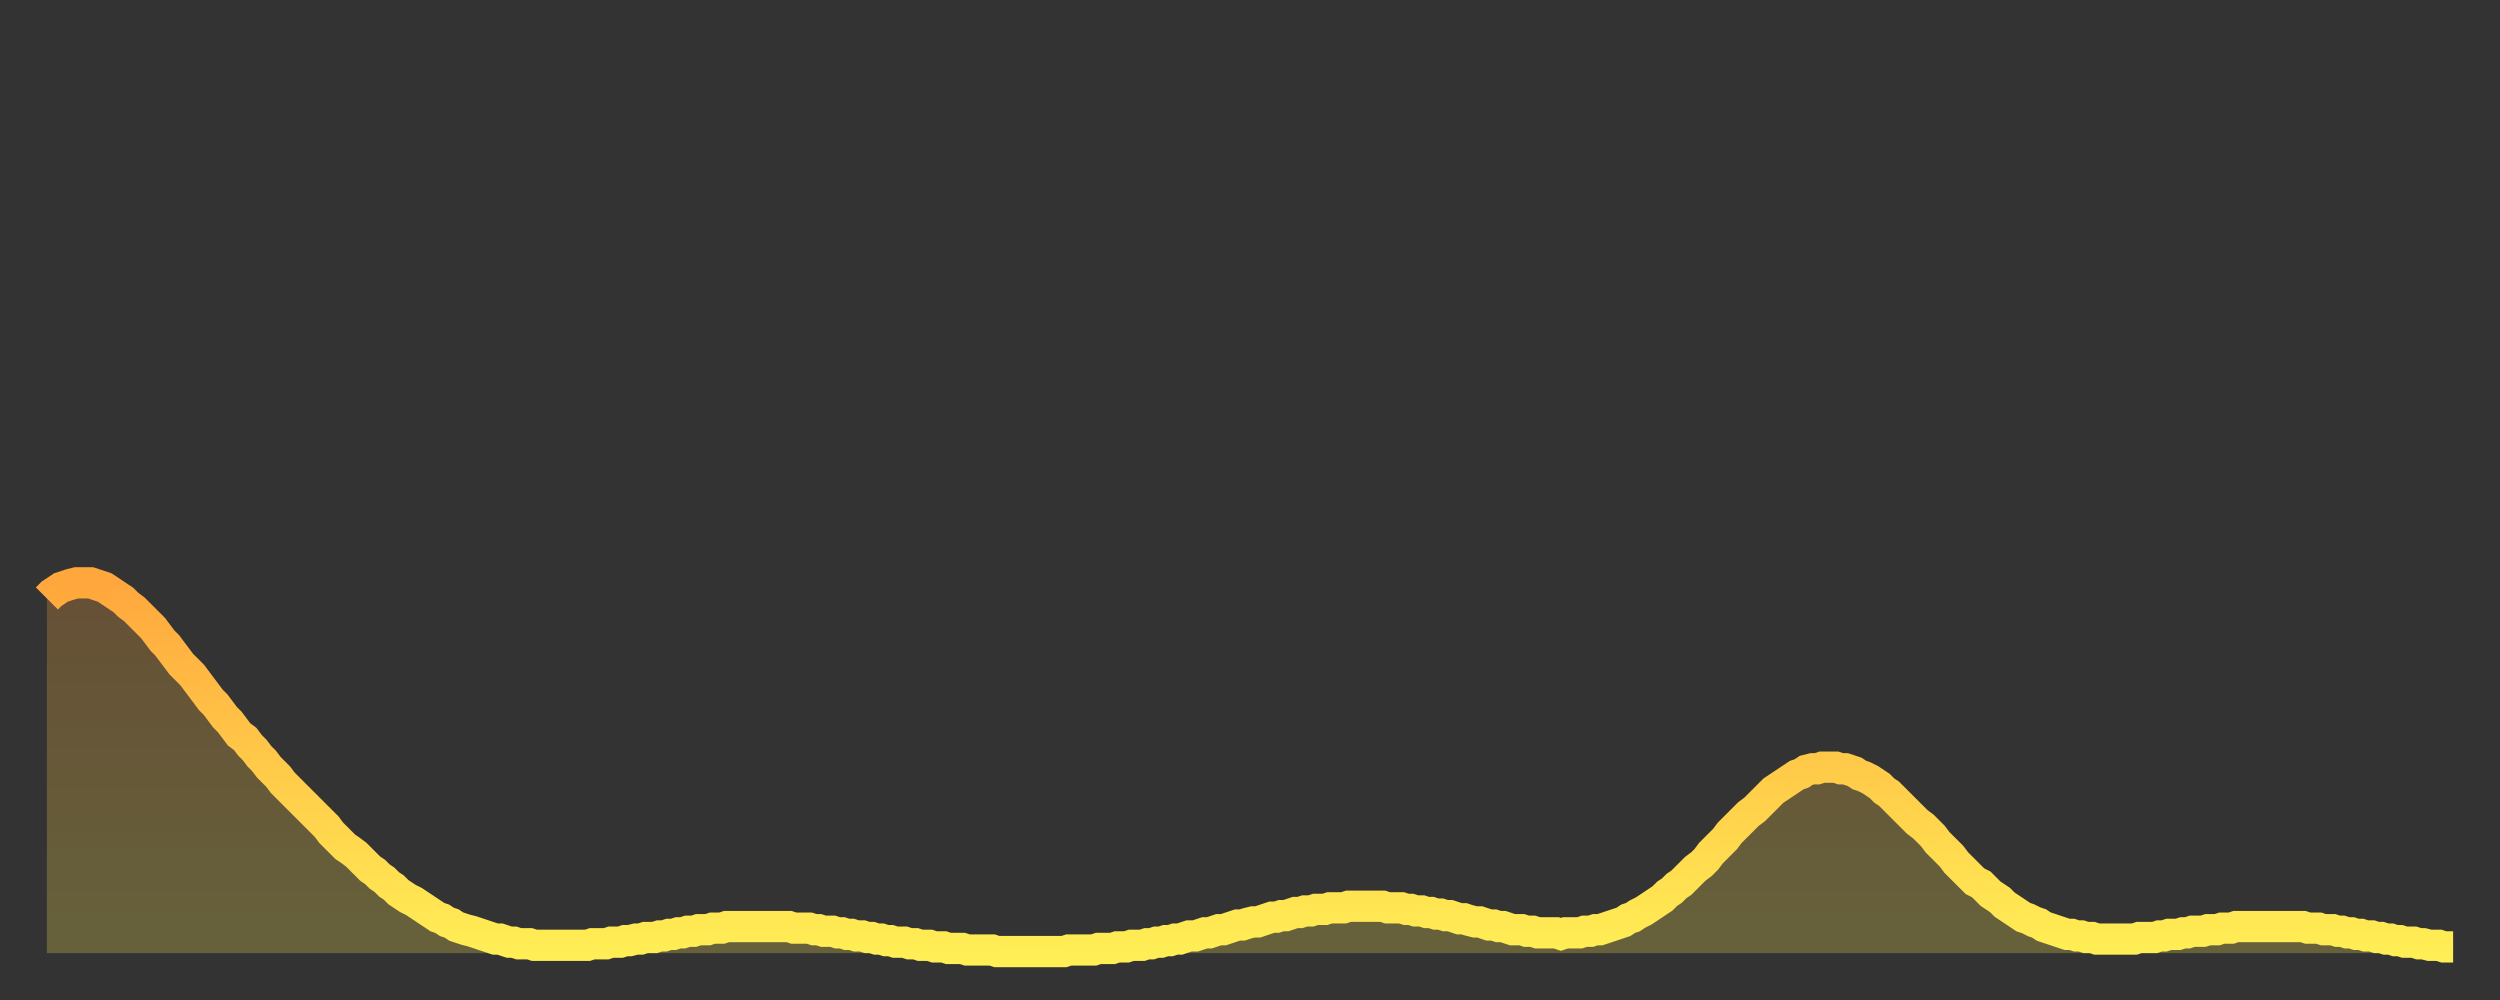 <?xml version="1.0" encoding="utf-8" ?>
<svg baseProfile="full" height="64" version="1.1" width="160" xmlns="http://www.w3.org/2000/svg" xmlns:ev="http://www.w3.org/2001/xml-events" xmlns:xlink="http://www.w3.org/1999/xlink"><rect width="100%" height="100%" fill="#333333" stroke="none"/><defs><linearGradient id="id702856" x1="0" x2="0" y1="0" y2="1"><stop offset="0%" stop-color="#ffa73d" /><stop offset="50%" stop-color="#ffca49" /><stop offset="100%" stop-color="#ffee55" /></linearGradient></defs><g transform="translate(3,3)"><g><path d="M 0.0 35.3 0.3 35.0 0.6 34.8 0.9 34.6 1.2 34.5 1.5 34.4 1.9 34.3 2.2 34.3 2.5 34.3 2.8 34.3 3.1 34.4 3.4 34.5 3.7 34.6 4.0 34.8 4.3 35.0 4.6 35.2 4.9 35.4 5.2 35.7 5.6 36.0 5.9 36.3 6.2 36.6 6.5 36.9 6.8 37.2 7.1 37.6 7.4 38.0 7.7 38.3 8.0 38.7 8.3 39.1 8.6 39.5 8.9 39.8 9.3 40.2 9.6 40.6 9.9 41.0 10.2 41.4 10.5 41.8 10.8 42.1 11.1 42.5 11.4 42.9 11.7 43.2 12.0 43.6 12.3 44.0 12.7 44.3 13.0 44.7 13.3 45.0 13.6 45.4 13.9 45.7 14.2 46.1 14.5 46.4 14.8 46.7 15.1 47.1 15.4 47.4 15.7 47.7 16.0 48.0 16.4 48.4 16.7 48.7 17.0 49.0 17.3 49.3 17.6 49.6 17.9 49.9 18.2 50.3 18.5 50.6 18.8 50.9 19.1 51.2 19.4 51.4 19.8 51.7 20.1 52.0 20.4 52.3 20.7 52.6 21.0 52.8 21.3 53.1 21.6 53.3 21.9 53.6 22.2 53.8 22.5 54.1 22.8 54.3 23.1 54.5 23.5 54.7 23.8 54.9 24.1 55.1 24.4 55.3 24.7 55.5 25.0 55.7 25.3 55.8 25.6 56.0 25.9 56.1 26.2 56.3 26.5 56.4 26.8 56.5 27.2 56.6 27.5 56.7 27.8 56.8 28.1 56.9 28.4 57.0 28.7 57.1 29.0 57.1 29.3 57.2 29.6 57.3 29.9 57.3 30.2 57.4 30.6 57.4 30.9 57.4 31.2 57.5 31.5 57.5 31.8 57.5 32.1 57.5 32.4 57.5 32.7 57.5 33.0 57.5 33.3 57.5 33.6 57.5 33.9 57.5 34.3 57.5 34.6 57.5 34.9 57.4 35.2 57.4 35.5 57.4 35.8 57.4 36.1 57.3 36.4 57.3 36.7 57.3 37.0 57.2 37.3 57.2 37.7 57.1 38.0 57.1 38.3 57.0 38.6 57.0 38.9 57.0 39.2 56.9 39.5 56.9 39.8 56.8 40.1 56.8 40.4 56.7 40.7 56.7 41.0 56.6 41.4 56.6 41.7 56.5 42.0 56.5 42.3 56.5 42.6 56.4 42.9 56.4 43.2 56.4 43.5 56.3 43.8 56.3 44.1 56.3 44.4 56.3 44.7 56.3 45.1 56.3 45.4 56.3 45.7 56.3 46.0 56.3 46.3 56.3 46.6 56.3 46.9 56.3 47.2 56.3 47.5 56.3 47.8 56.4 48.1 56.4 48.5 56.4 48.8 56.4 49.1 56.5 49.4 56.5 49.7 56.6 50.0 56.6 50.3 56.6 50.6 56.7 50.9 56.7 51.2 56.8 51.5 56.8 51.8 56.9 52.2 56.9 52.5 57.0 52.8 57.0 53.1 57.1 53.4 57.1 53.7 57.2 54.0 57.2 54.3 57.3 54.6 57.3 54.9 57.3 55.2 57.4 55.6 57.4 55.9 57.5 56.2 57.5 56.5 57.5 56.8 57.6 57.1 57.6 57.4 57.6 57.7 57.7 58.0 57.7 58.3 57.7 58.6 57.7 58.9 57.8 59.3 57.8 59.6 57.8 59.9 57.8 60.2 57.8 60.5 57.8 60.8 57.9 61.1 57.9 61.4 57.9 61.7 57.9 62.0 57.9 62.3 57.9 62.6 57.9 63.0 57.9 63.3 57.9 63.6 57.9 63.9 57.9 64.2 57.9 64.5 57.9 64.8 57.9 65.1 57.9 65.4 57.8 65.7 57.8 66.0 57.8 66.4 57.8 66.7 57.8 67.0 57.8 67.3 57.7 67.6 57.7 67.9 57.7 68.2 57.7 68.5 57.6 68.8 57.6 69.1 57.6 69.4 57.5 69.7 57.5 70.1 57.5 70.4 57.4 70.7 57.4 71.0 57.3 71.3 57.3 71.6 57.2 71.9 57.2 72.2 57.1 72.5 57.1 72.8 57.0 73.1 56.9 73.5 56.9 73.8 56.8 74.1 56.7 74.4 56.7 74.7 56.6 75.0 56.5 75.3 56.5 75.6 56.4 75.9 56.3 76.2 56.2 76.5 56.2 76.8 56.1 77.2 56.0 77.5 56.0 77.8 55.9 78.1 55.8 78.4 55.7 78.7 55.7 79.0 55.6 79.3 55.6 79.6 55.5 79.9 55.4 80.2 55.4 80.5 55.3 80.9 55.3 81.2 55.2 81.5 55.2 81.8 55.2 82.1 55.1 82.4 55.1 82.7 55.1 83.0 55.1 83.3 55.0 83.6 55.0 83.9 55.0 84.3 55.0 84.6 55.0 84.9 55.0 85.2 55.0 85.5 55.0 85.8 55.1 86.1 55.1 86.4 55.1 86.7 55.1 87.0 55.2 87.3 55.2 87.6 55.3 88.0 55.3 88.3 55.4 88.6 55.4 88.9 55.5 89.2 55.5 89.5 55.6 89.8 55.6 90.1 55.7 90.4 55.8 90.7 55.8 91.0 55.9 91.4 56.0 91.7 56.0 92.0 56.1 92.3 56.2 92.6 56.2 92.9 56.3 93.2 56.3 93.5 56.4 93.8 56.5 94.1 56.5 94.4 56.5 94.7 56.6 95.1 56.6 95.4 56.7 95.7 56.7 96.0 56.7 96.3 56.7 96.6 56.7 96.9 56.8 97.2 56.7 97.5 56.7 97.8 56.7 98.1 56.7 98.4 56.6 98.8 56.6 99.1 56.5 99.4 56.5 99.7 56.4 100.0 56.3 100.3 56.2 100.6 56.1 100.9 56.0 101.2 55.8 101.5 55.7 101.8 55.5 102.2 55.3 102.5 55.1 102.8 54.9 103.1 54.7 103.4 54.5 103.7 54.2 104.0 54.0 104.3 53.7 104.6 53.5 104.9 53.2 105.2 52.9 105.5 52.6 105.9 52.3 106.2 52.0 106.5 51.6 106.8 51.3 107.1 51.0 107.4 50.7 107.7 50.3 108.0 50.0 108.3 49.7 108.6 49.4 108.9 49.1 109.3 48.8 109.6 48.5 109.9 48.2 110.2 47.9 110.5 47.6 110.8 47.4 111.1 47.2 111.4 47.0 111.7 46.8 112.0 46.6 112.3 46.5 112.6 46.3 113.0 46.2 113.3 46.2 113.6 46.1 113.9 46.1 114.2 46.1 114.5 46.1 114.8 46.2 115.1 46.2 115.4 46.3 115.7 46.4 116.0 46.6 116.3 46.7 116.7 46.9 117.0 47.1 117.3 47.3 117.6 47.6 117.9 47.8 118.2 48.1 118.5 48.4 118.8 48.7 119.1 49.0 119.4 49.3 119.7 49.6 120.1 49.9 120.4 50.2 120.7 50.5 121.0 50.9 121.3 51.2 121.6 51.5 121.9 51.8 122.2 52.2 122.5 52.5 122.8 52.8 123.1 53.1 123.4 53.4 123.8 53.6 124.1 53.9 124.4 54.2 124.7 54.4 125.0 54.6 125.3 54.9 125.6 55.1 125.9 55.3 126.2 55.5 126.5 55.7 126.8 55.8 127.2 56.0 127.5 56.1 127.8 56.3 128.1 56.4 128.4 56.5 128.7 56.6 129.0 56.7 129.3 56.8 129.6 56.8 129.9 56.9 130.2 56.9 130.5 57.0 130.9 57.0 131.2 57.1 131.5 57.1 131.8 57.1 132.1 57.1 132.4 57.1 132.7 57.1 133.0 57.1 133.3 57.1 133.6 57.1 133.9 57.0 134.2 57.0 134.6 57.0 134.9 57.0 135.2 56.9 135.5 56.9 135.8 56.8 136.1 56.8 136.4 56.8 136.7 56.7 137.0 56.7 137.3 56.6 137.6 56.6 138.0 56.6 138.3 56.5 138.6 56.5 138.9 56.5 139.2 56.4 139.5 56.4 139.8 56.4 140.1 56.3 140.4 56.3 140.7 56.3 141.0 56.3 141.3 56.3 141.7 56.3 142.0 56.3 142.3 56.3 142.6 56.3 142.9 56.3 143.2 56.3 143.5 56.3 143.8 56.3 144.1 56.3 144.4 56.3 144.7 56.4 145.1 56.4 145.4 56.4 145.7 56.5 146.0 56.5 146.3 56.5 146.6 56.6 146.9 56.6 147.2 56.7 147.5 56.7 147.8 56.8 148.1 56.8 148.4 56.9 148.8 56.9 149.1 57.0 149.4 57.0 149.7 57.1 150.0 57.1 150.3 57.2 150.6 57.2 150.9 57.3 151.2 57.3 151.5 57.3 151.8 57.4 152.1 57.4 152.5 57.5 152.8 57.5 153.1 57.5 153.4 57.6 153.7 57.6 154.0 57.6" fill="none" id="graph-curve" opacity="1" stroke="url(#id702856)" stroke-width="2" /><path d="M 0 58 L 0.0 35.3 0.3 35.0 0.6 34.8 0.9 34.6 1.2 34.5 1.5 34.4 1.9 34.3 2.2 34.3 2.5 34.3 2.8 34.3 3.1 34.4 3.4 34.5 3.7 34.6 4.0 34.8 4.3 35.0 4.6 35.2 4.9 35.4 5.2 35.7 5.6 36.0 5.9 36.3 6.2 36.6 6.5 36.9 6.8 37.2 7.1 37.6 7.4 38.0 7.7 38.3 8.0 38.7 8.3 39.1 8.6 39.5 8.9 39.8 9.3 40.2 9.6 40.6 9.9 41.0 10.2 41.4 10.5 41.8 10.8 42.1 11.1 42.5 11.4 42.9 11.7 43.2 12.0 43.6 12.3 44.0 12.7 44.3 13.0 44.7 13.3 45.0 13.6 45.4 13.9 45.7 14.2 46.1 14.5 46.4 14.8 46.7 15.1 47.1 15.4 47.4 15.7 47.7 16.0 48.0 16.4 48.4 16.7 48.7 17.0 49.0 17.3 49.3 17.6 49.6 17.9 49.9 18.2 50.3 18.5 50.6 18.8 50.9 19.1 51.2 19.4 51.4 19.8 51.7 20.1 52.0 20.4 52.3 20.7 52.6 21.0 52.8 21.3 53.1 21.6 53.3 21.9 53.6 22.2 53.8 22.5 54.1 22.8 54.3 23.1 54.5 23.5 54.7 23.8 54.9 24.1 55.1 24.4 55.3 24.7 55.5 25.0 55.7 25.3 55.8 25.6 56.0 25.9 56.1 26.2 56.3 26.5 56.4 26.8 56.5 27.2 56.6 27.5 56.7 27.8 56.8 28.1 56.9 28.4 57.0 28.7 57.1 29.0 57.1 29.3 57.2 29.6 57.3 29.9 57.3 30.2 57.4 30.6 57.4 30.9 57.4 31.2 57.5 31.5 57.5 31.8 57.5 32.1 57.5 32.4 57.5 32.7 57.5 33.0 57.5 33.3 57.5 33.6 57.5 33.9 57.5 34.3 57.5 34.6 57.5 34.9 57.4 35.2 57.4 35.5 57.4 35.8 57.4 36.1 57.3 36.4 57.3 36.7 57.3 37.0 57.2 37.3 57.2 37.7 57.1 38.0 57.1 38.3 57.0 38.6 57.0 38.9 57.0 39.2 56.9 39.5 56.9 39.8 56.8 40.1 56.8 40.4 56.7 40.7 56.7 41.0 56.6 41.4 56.6 41.7 56.5 42.0 56.5 42.3 56.5 42.6 56.4 42.9 56.4 43.2 56.4 43.5 56.3 43.8 56.3 44.1 56.3 44.4 56.3 44.7 56.3 45.1 56.3 45.4 56.3 45.7 56.3 46.0 56.3 46.3 56.3 46.6 56.3 46.9 56.3 47.2 56.3 47.5 56.3 47.8 56.4 48.1 56.4 48.5 56.4 48.8 56.4 49.1 56.5 49.4 56.5 49.7 56.6 50.0 56.6 50.3 56.6 50.6 56.7 50.9 56.7 51.2 56.8 51.5 56.8 51.8 56.9 52.2 56.9 52.5 57.0 52.8 57.0 53.1 57.1 53.4 57.1 53.7 57.2 54.0 57.2 54.3 57.3 54.6 57.3 54.9 57.3 55.2 57.4 55.6 57.4 55.9 57.5 56.2 57.5 56.5 57.5 56.8 57.6 57.1 57.6 57.4 57.6 57.7 57.7 58.0 57.7 58.3 57.7 58.6 57.7 58.9 57.8 59.3 57.8 59.6 57.8 59.9 57.8 60.2 57.8 60.5 57.8 60.8 57.9 61.1 57.9 61.4 57.9 61.7 57.9 62.0 57.9 62.3 57.9 62.6 57.9 63.0 57.9 63.3 57.9 63.6 57.9 63.9 57.9 64.2 57.9 64.5 57.9 64.8 57.9 65.1 57.9 65.4 57.8 65.7 57.8 66.0 57.8 66.4 57.8 66.7 57.8 67.0 57.8 67.3 57.7 67.6 57.7 67.9 57.7 68.2 57.7 68.5 57.6 68.8 57.6 69.1 57.6 69.4 57.5 69.7 57.5 70.1 57.5 70.4 57.4 70.7 57.4 71.0 57.3 71.3 57.3 71.6 57.2 71.9 57.2 72.2 57.1 72.5 57.1 72.8 57.0 73.1 56.9 73.5 56.9 73.8 56.8 74.1 56.7 74.4 56.7 74.7 56.6 75.0 56.5 75.3 56.5 75.6 56.4 75.9 56.3 76.2 56.2 76.5 56.2 76.8 56.1 77.2 56.0 77.5 56.0 77.8 55.9 78.1 55.8 78.4 55.7 78.7 55.7 79.0 55.6 79.3 55.6 79.6 55.5 79.9 55.4 80.2 55.4 80.5 55.3 80.9 55.3 81.2 55.2 81.5 55.2 81.8 55.2 82.1 55.1 82.4 55.1 82.7 55.1 83.0 55.1 83.3 55.0 83.6 55.0 83.9 55.0 84.3 55.0 84.6 55.0 84.9 55.0 85.2 55.0 85.5 55.0 85.8 55.1 86.1 55.1 86.4 55.1 86.7 55.1 87.0 55.2 87.3 55.2 87.6 55.3 88.0 55.3 88.3 55.4 88.6 55.4 88.9 55.5 89.2 55.5 89.5 55.6 89.8 55.6 90.1 55.7 90.4 55.8 90.7 55.8 91.0 55.9 91.4 56.0 91.7 56.0 92.0 56.1 92.3 56.2 92.6 56.2 92.9 56.3 93.2 56.3 93.5 56.4 93.8 56.5 94.1 56.5 94.4 56.5 94.7 56.6 95.1 56.6 95.4 56.7 95.7 56.7 96.0 56.7 96.3 56.7 96.6 56.7 96.9 56.8 97.2 56.7 97.5 56.7 97.8 56.7 98.1 56.7 98.4 56.6 98.8 56.6 99.1 56.5 99.4 56.5 99.7 56.4 100.0 56.3 100.3 56.2 100.6 56.1 100.9 56.0 101.2 55.8 101.5 55.7 101.8 55.5 102.2 55.3 102.5 55.1 102.8 54.9 103.1 54.7 103.4 54.5 103.7 54.2 104.0 54.0 104.3 53.7 104.6 53.5 104.9 53.2 105.2 52.9 105.5 52.6 105.9 52.3 106.2 52.0 106.5 51.6 106.8 51.3 107.1 51.0 107.4 50.7 107.7 50.3 108.0 50.0 108.3 49.7 108.6 49.4 108.9 49.1 109.3 48.8 109.6 48.5 109.9 48.2 110.2 47.9 110.5 47.6 110.8 47.4 111.1 47.2 111.4 47.0 111.7 46.8 112.0 46.6 112.3 46.5 112.6 46.3 113.0 46.2 113.3 46.2 113.6 46.1 113.9 46.1 114.2 46.1 114.5 46.1 114.8 46.2 115.1 46.2 115.4 46.3 115.7 46.4 116.0 46.6 116.3 46.7 116.7 46.9 117.0 47.1 117.3 47.3 117.6 47.6 117.9 47.8 118.2 48.1 118.5 48.4 118.8 48.7 119.1 49.0 119.4 49.3 119.7 49.6 120.1 49.9 120.4 50.2 120.7 50.5 121.0 50.9 121.3 51.2 121.6 51.5 121.9 51.8 122.2 52.2 122.5 52.5 122.8 52.8 123.1 53.1 123.4 53.4 123.8 53.6 124.1 53.9 124.4 54.2 124.7 54.4 125.0 54.6 125.3 54.9 125.6 55.1 125.9 55.3 126.2 55.5 126.5 55.7 126.8 55.8 127.2 56.0 127.5 56.1 127.8 56.3 128.1 56.4 128.4 56.5 128.7 56.6 129.0 56.7 129.3 56.8 129.6 56.8 129.9 56.9 130.2 56.9 130.5 57.0 130.9 57.0 131.2 57.1 131.5 57.1 131.8 57.1 132.1 57.1 132.4 57.1 132.7 57.1 133.0 57.1 133.3 57.1 133.6 57.1 133.9 57.0 134.2 57.0 134.6 57.0 134.9 57.0 135.2 56.9 135.5 56.9 135.8 56.8 136.1 56.8 136.4 56.8 136.7 56.7 137.0 56.7 137.3 56.6 137.6 56.6 138.0 56.6 138.3 56.5 138.6 56.5 138.9 56.5 139.2 56.4 139.5 56.4 139.8 56.4 140.1 56.3 140.4 56.3 140.7 56.3 141.0 56.3 141.3 56.3 141.7 56.3 142.0 56.3 142.3 56.3 142.6 56.3 142.9 56.3 143.2 56.3 143.5 56.3 143.8 56.3 144.1 56.3 144.4 56.3 144.7 56.4 145.1 56.4 145.4 56.4 145.7 56.5 146.0 56.5 146.3 56.5 146.6 56.6 146.9 56.6 147.2 56.7 147.5 56.7 147.8 56.8 148.1 56.8 148.4 56.9 148.8 56.9 149.1 57.0 149.4 57.0 149.7 57.1 150.0 57.1 150.3 57.2 150.6 57.2 150.9 57.3 151.2 57.3 151.5 57.3 151.8 57.4 152.1 57.4 152.5 57.5 152.8 57.5 153.1 57.5 153.4 57.6 153.7 57.6 154.0 57.6 154 58" fill="url(#id702856)" fill-opacity=".25" id="graph-shadow" /></g></g></svg>